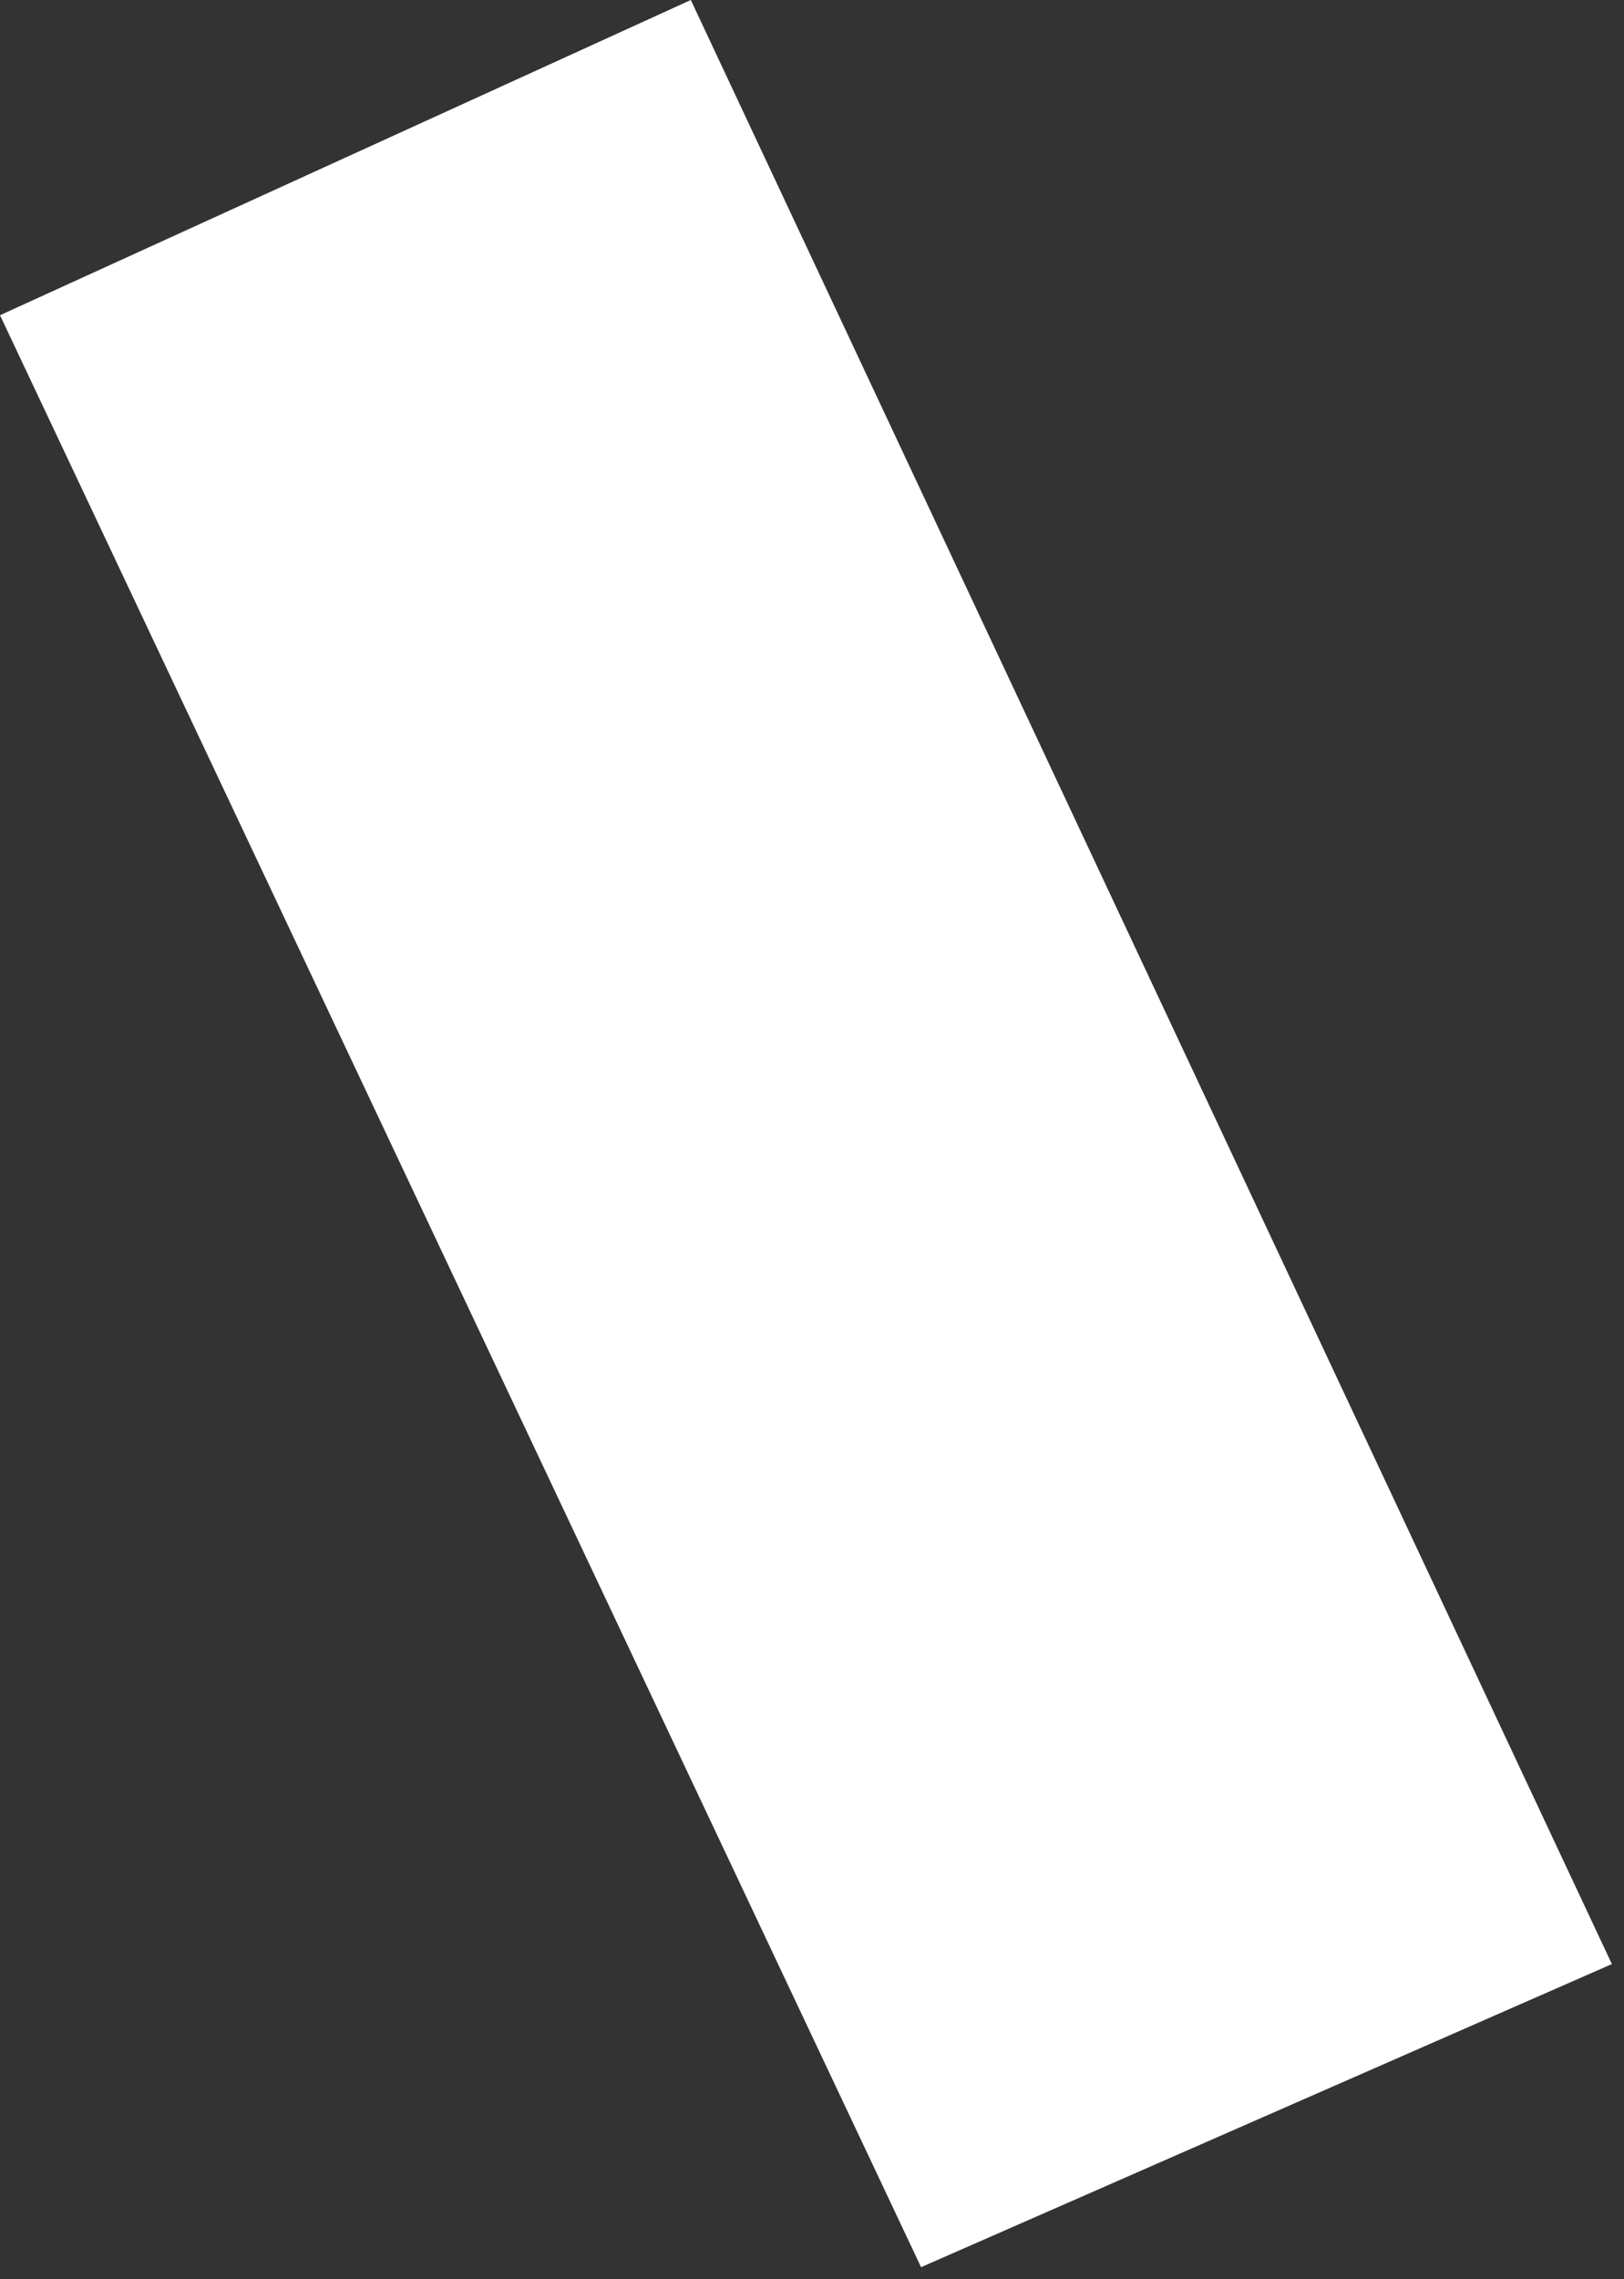 <?xml version="1.0" encoding="UTF-8"?> <svg xmlns="http://www.w3.org/2000/svg" width="67" height="94" viewBox="0 0 67 94" fill="none"><rect x="0" y="0" width="67" height="94" fill="#333333" stroke="none"/><path d="M0 13L28.5 0L66.5 81L38 93.5L0 13Z" fill="white"></path></svg> 